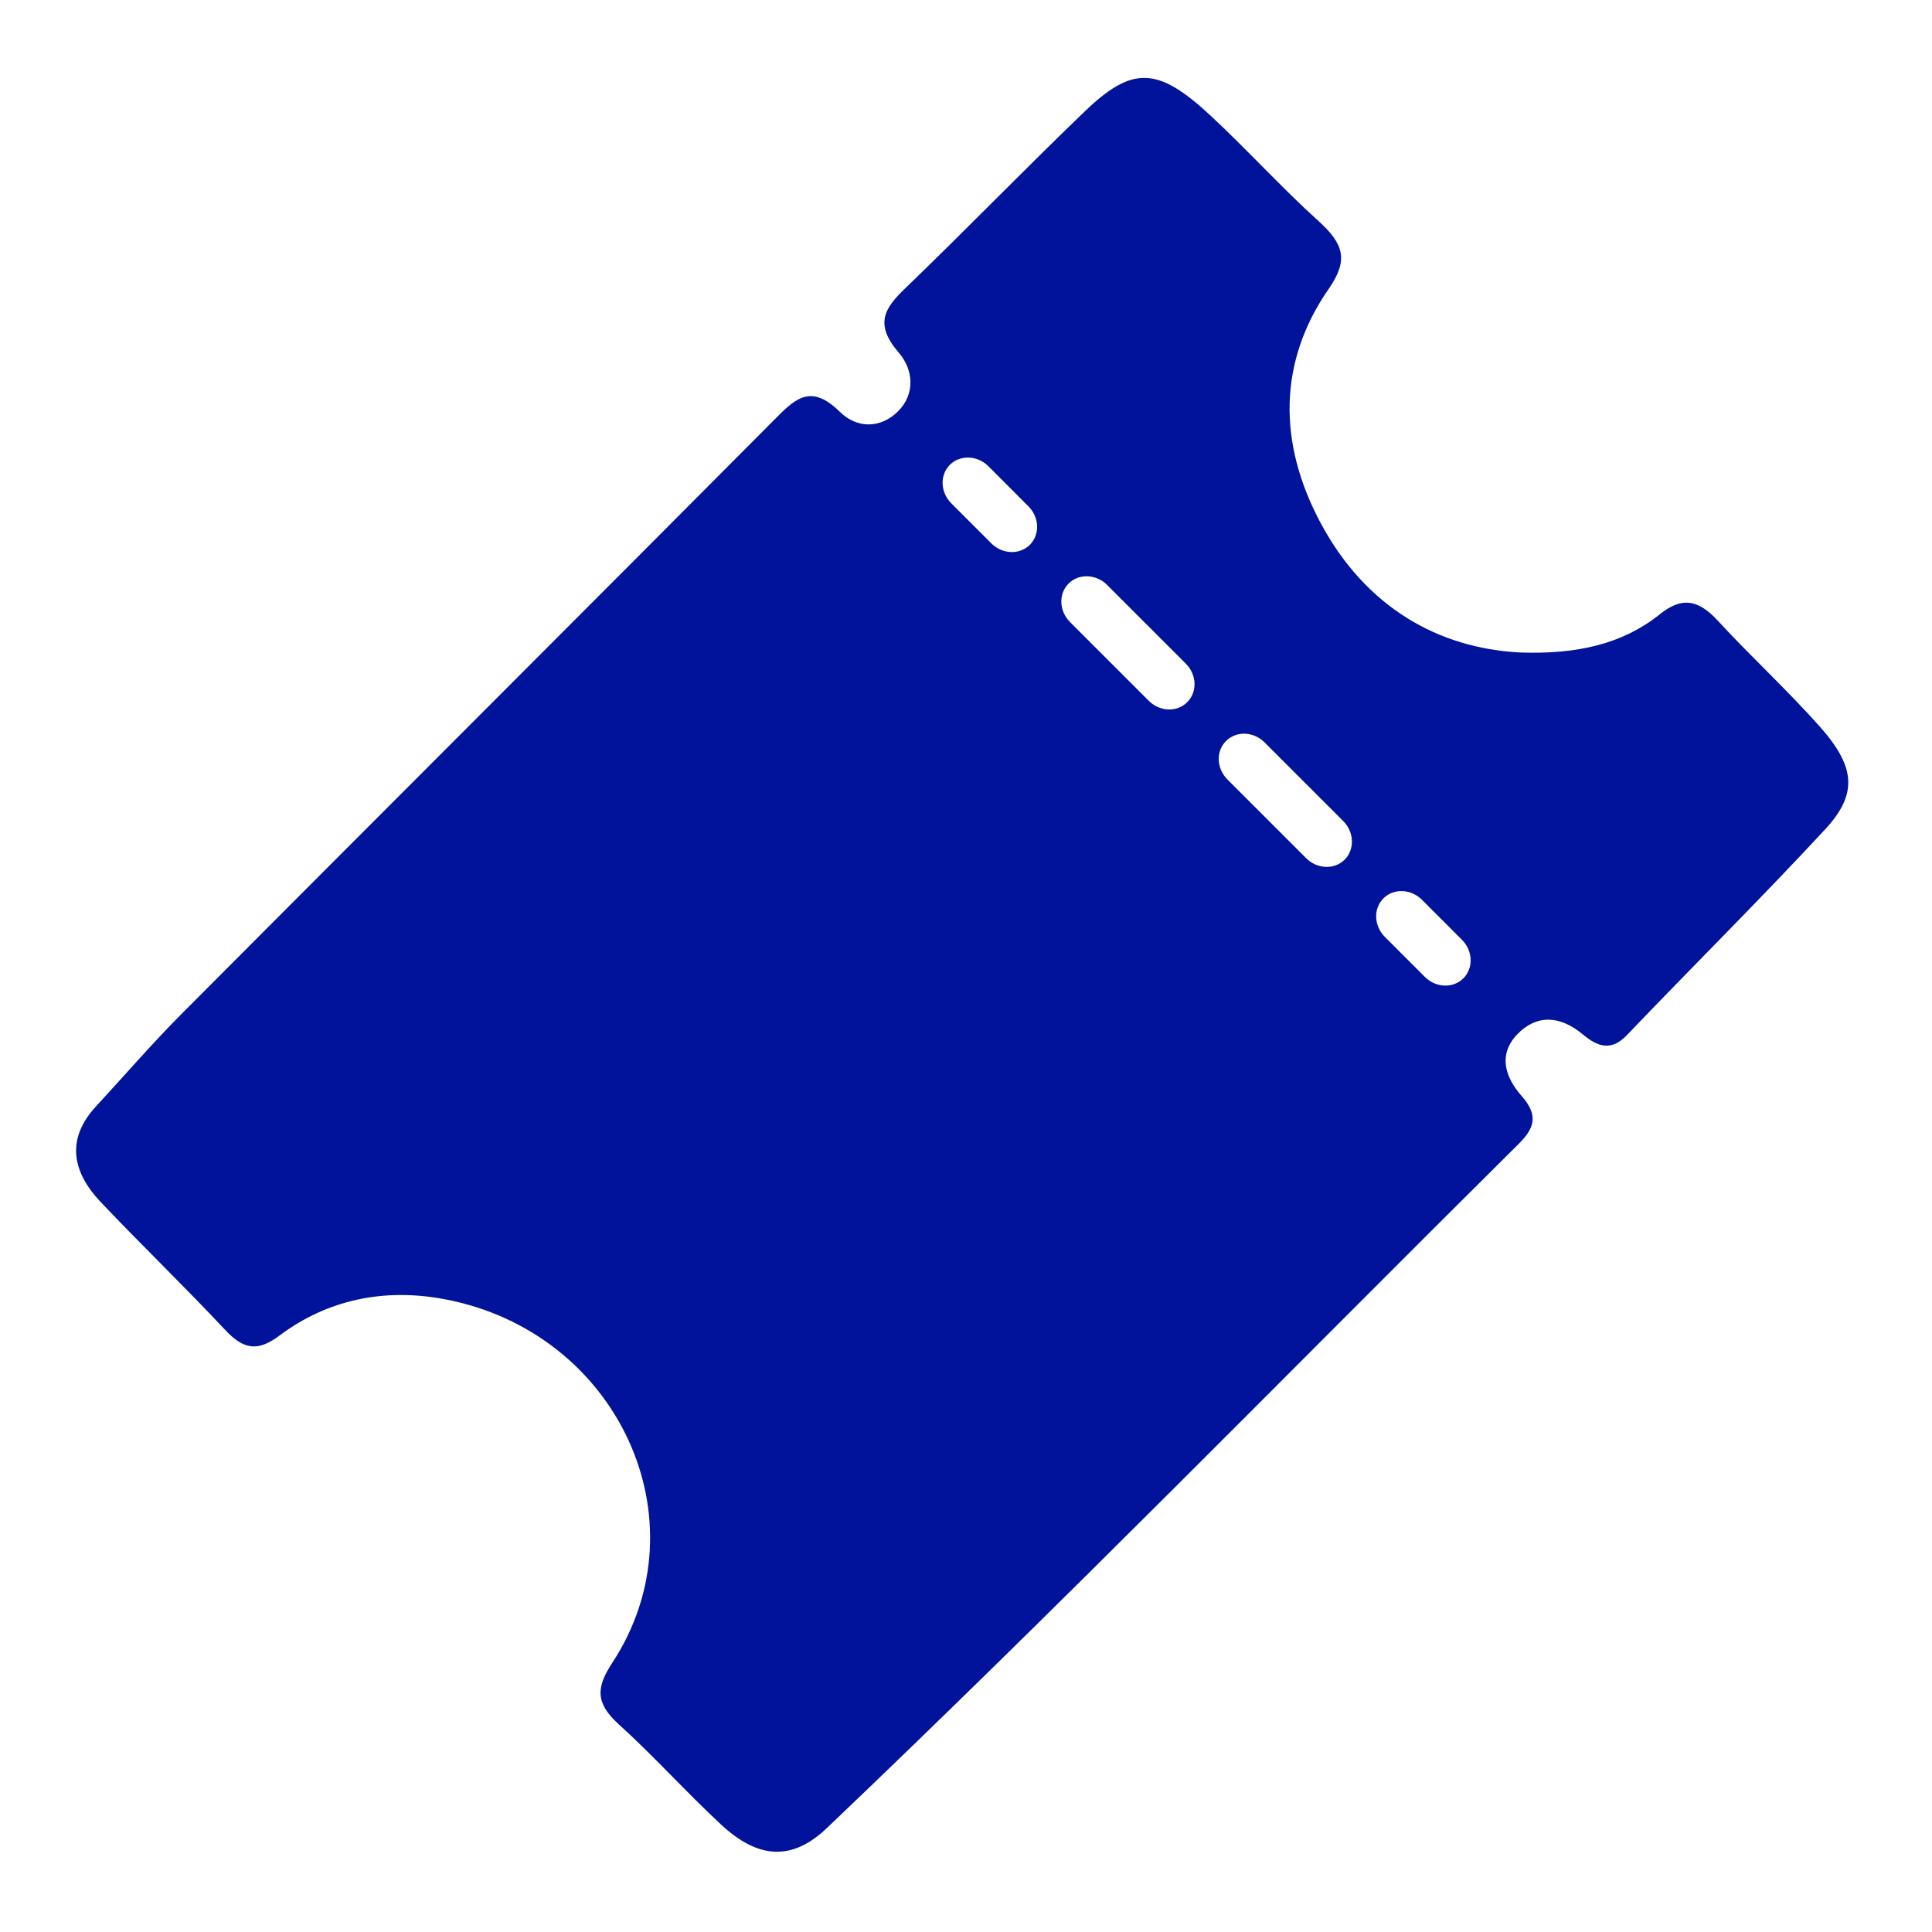 <svg width="22" height="22" viewBox="0 0 22 22" fill="none" xmlns="http://www.w3.org/2000/svg">
<path d="M18.9 6.996C18.48 7.33 17.968 7.453 17.308 7.43C16.374 7.381 15.556 6.912 15.046 5.97C14.542 5.038 14.561 4.109 15.13 3.29C15.358 2.962 15.303 2.779 15.015 2.518C14.589 2.133 14.201 1.703 13.78 1.312C13.184 0.759 12.895 0.748 12.355 1.266C11.664 1.93 10.997 2.62 10.306 3.285C10.073 3.509 9.954 3.69 10.233 4.014C10.404 4.211 10.423 4.487 10.226 4.684C10.031 4.878 9.763 4.885 9.564 4.69C9.247 4.378 9.071 4.524 8.847 4.75C6.597 7.013 4.338 9.266 2.085 11.528C1.741 11.872 1.422 12.242 1.092 12.6C0.763 12.956 0.805 13.327 1.147 13.688C1.613 14.18 2.101 14.649 2.564 15.144C2.783 15.378 2.944 15.387 3.184 15.207C3.723 14.804 4.365 14.663 5.061 14.794C7.034 15.164 8.032 17.314 6.974 18.932C6.793 19.207 6.771 19.387 7.047 19.636C7.448 19.999 7.811 20.405 8.207 20.773C8.636 21.174 9.022 21.191 9.415 20.817C12.091 18.269 14.673 15.626 17.295 13.024C17.465 12.854 17.526 12.707 17.331 12.485C17.132 12.261 17.061 12.005 17.276 11.779C17.495 11.551 17.76 11.561 18.02 11.776C18.202 11.929 18.353 11.967 18.525 11.788C19.274 11.004 20.045 10.241 20.782 9.445C21.155 9.043 21.131 8.736 20.726 8.278C20.356 7.861 19.942 7.481 19.564 7.071C19.339 6.827 19.155 6.792 18.901 6.994L18.9 6.996ZM16.647 10.701C16.773 10.827 16.78 11.024 16.664 11.14C16.547 11.257 16.351 11.25 16.225 11.124L15.77 10.669C15.644 10.543 15.637 10.347 15.753 10.23C15.87 10.113 16.067 10.121 16.192 10.246L16.647 10.701ZM15.296 9.35C15.421 9.475 15.428 9.672 15.312 9.789C15.195 9.905 14.999 9.898 14.873 9.772L13.977 8.876C13.852 8.751 13.844 8.554 13.961 8.438C14.078 8.321 14.274 8.328 14.4 8.454L15.296 9.35ZM13.503 7.557C13.629 7.683 13.636 7.879 13.519 7.996C13.403 8.113 13.206 8.105 13.081 7.98L12.185 7.084C12.059 6.958 12.052 6.762 12.168 6.645C12.285 6.528 12.482 6.536 12.607 6.661L13.503 7.557ZM11.71 5.765C11.836 5.89 11.844 6.087 11.727 6.204C11.61 6.32 11.414 6.313 11.288 6.187L10.833 5.732C10.707 5.606 10.7 5.41 10.816 5.293C10.933 5.177 11.13 5.184 11.255 5.309L11.71 5.765Z" fill="#00139A"/>
</svg>
